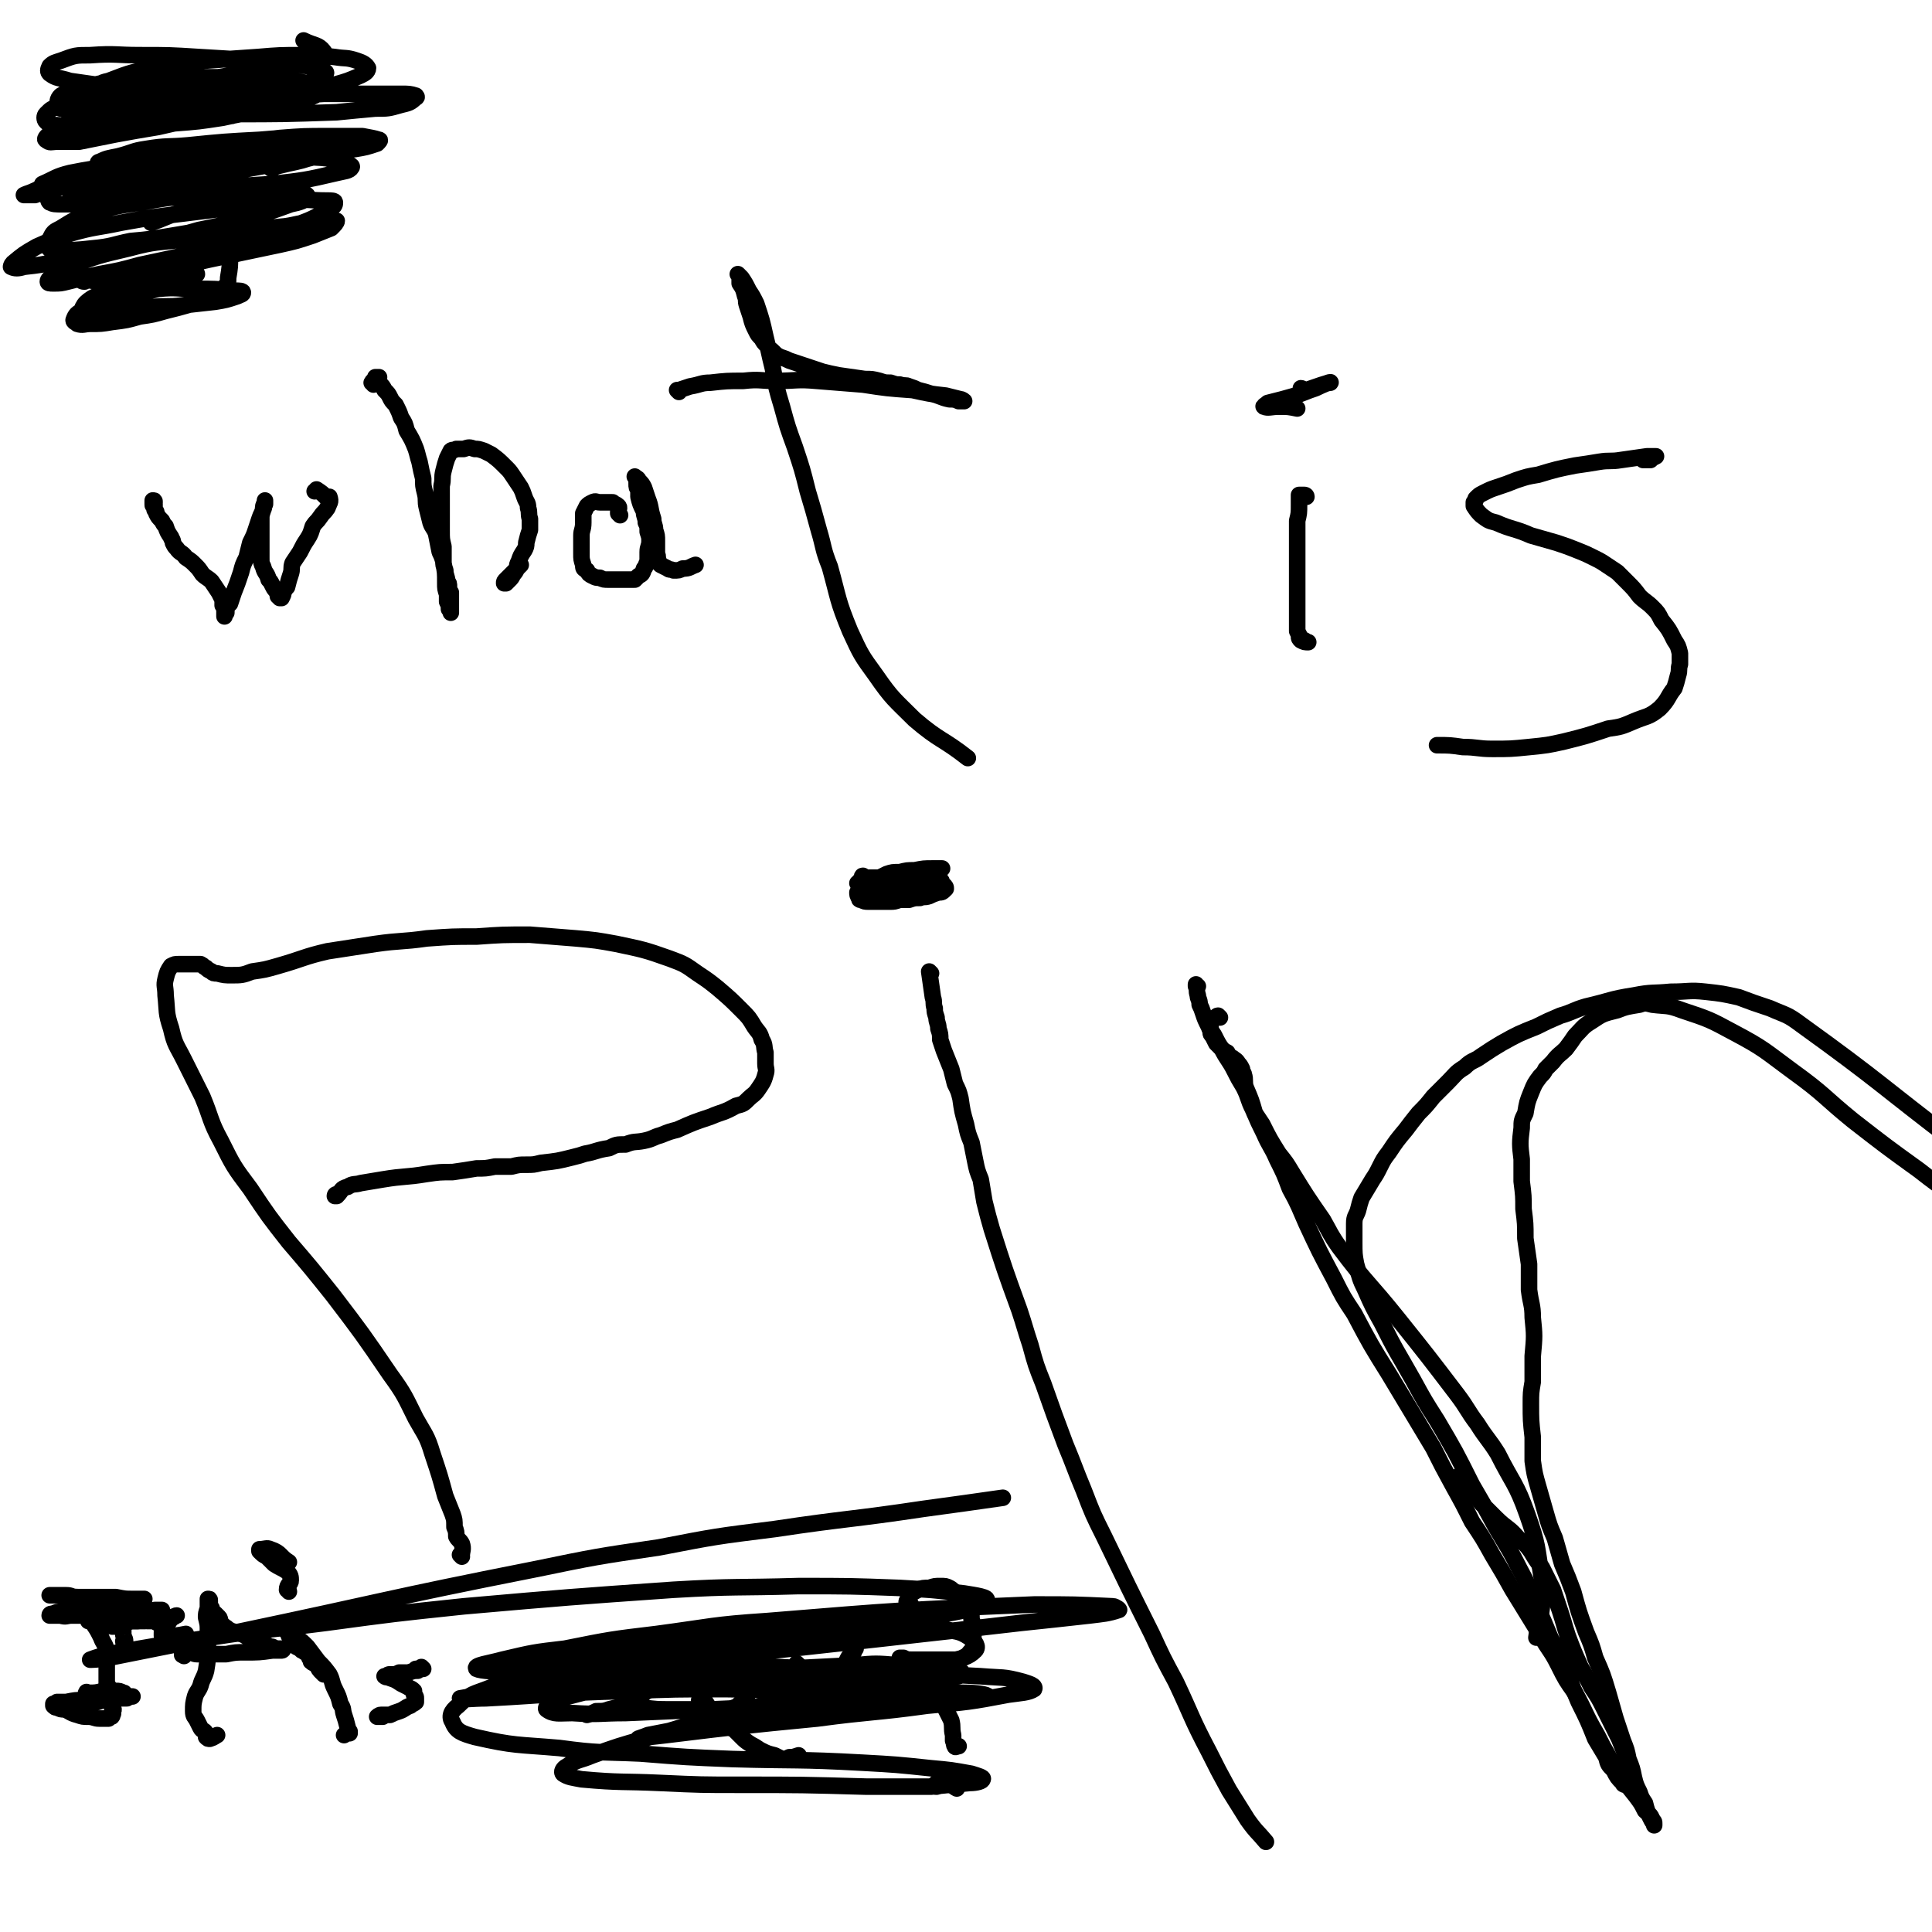<svg viewBox='0 0 1050 1050' version='1.1' xmlns='http://www.w3.org/2000/svg' xmlns:xlink='http://www.w3.org/1999/xlink'><g fill='none' stroke='#000000' stroke-width='9' stroke-linecap='round' stroke-linejoin='round'><path d='M84,274c0,0 0,-1 -1,-1 0,0 1,0 1,0 0,-1 0,-1 -1,-1 0,0 0,0 0,0 0,0 0,0 0,0 0,0 0,0 0,1 0,0 0,0 0,1 0,1 0,1 1,1 0,0 0,0 0,1 0,1 0,1 0,1 1,1 1,1 1,2 1,2 1,2 3,4 1,2 1,2 2,3 1,3 1,3 3,6 0,1 1,1 1,3 1,2 1,2 2,3 2,3 3,2 5,5 3,2 3,2 5,4 2,2 2,2 4,5 2,2 3,2 5,4 2,3 2,3 4,6 1,2 1,2 2,4 0,1 0,1 0,3 1,1 1,1 1,3 0,1 0,1 0,2 0,0 0,0 0,0 0,1 0,1 0,1 0,0 0,0 0,0 0,0 0,0 0,0 0,-1 0,-1 1,-2 0,-3 0,-3 2,-5 1,-3 1,-3 2,-6 2,-5 2,-5 4,-11 1,-4 1,-4 3,-8 1,-4 1,-4 2,-8 2,-4 2,-4 3,-7 1,-3 1,-3 2,-6 1,-3 1,-2 2,-5 1,-2 0,-2 1,-3 0,-1 0,-1 0,-2 0,0 0,0 0,0 0,0 0,0 0,1 -1,2 -1,2 -1,4 -1,3 -1,3 -1,5 0,2 0,2 0,4 0,3 0,3 0,6 0,3 0,3 0,5 0,3 0,3 0,6 0,3 0,3 1,5 1,4 2,3 3,7 1,1 1,1 2,3 1,2 1,2 2,3 1,2 1,2 1,3 1,0 1,0 1,1 0,0 0,0 0,0 0,0 0,0 0,0 0,0 0,0 1,0 0,0 0,0 0,0 0,0 0,0 0,0 1,-2 1,-2 1,-3 1,-2 1,-2 2,-3 1,-4 1,-4 2,-7 1,-3 0,-3 1,-6 2,-3 2,-3 4,-6 2,-4 2,-4 4,-7 2,-3 2,-4 3,-7 2,-3 2,-2 4,-5 2,-3 2,-2 4,-5 1,-3 2,-3 1,-6 0,0 -1,0 -2,0 -2,-2 -2,-2 -5,-4 0,0 0,1 -1,1 '/><path d='M203,209c0,-1 -1,-1 -1,-1 1,-2 3,-2 4,-3 0,0 0,0 -1,0 0,0 0,0 -1,0 0,0 0,0 0,0 0,1 0,0 0,0 0,0 0,0 1,1 0,1 0,1 1,2 2,2 2,2 3,4 2,2 2,2 3,4 1,2 1,2 3,4 2,4 2,4 3,7 2,3 2,3 3,7 3,5 3,5 5,10 1,3 1,4 2,7 1,5 1,5 2,9 0,4 0,4 1,8 1,4 0,4 1,8 1,4 1,4 2,8 1,3 2,3 3,6 1,5 1,5 2,10 1,2 1,2 2,5 0,2 0,2 1,5 0,3 1,3 1,6 1,1 1,1 1,3 0,2 0,2 1,3 0,2 0,2 0,3 0,1 0,1 0,2 0,1 0,1 0,2 0,1 0,1 0,2 0,1 0,1 0,2 0,0 0,0 0,0 0,0 0,0 0,0 0,0 0,0 0,0 0,-1 0,-1 -1,-2 0,-2 0,-2 -1,-4 0,-2 0,-2 0,-4 -1,-3 -1,-3 -1,-6 0,-6 0,-6 -1,-11 0,-4 0,-4 0,-9 -1,-4 -1,-4 -1,-9 0,-7 0,-7 0,-14 0,-5 0,-5 0,-10 1,-4 0,-4 1,-8 1,-4 1,-4 2,-7 1,-2 1,-2 2,-4 1,-1 2,0 3,-1 2,0 2,0 4,0 3,-1 3,-1 6,0 2,0 2,0 5,1 2,1 2,1 4,2 4,3 4,3 8,7 2,2 2,2 4,5 2,3 2,3 4,6 1,2 1,2 2,5 1,3 2,3 2,6 1,3 0,3 1,6 0,3 0,3 0,6 -1,3 -1,3 -2,7 0,2 0,2 -1,4 -2,3 -2,3 -3,6 -1,2 -1,2 -1,4 -1,2 -1,2 -2,3 -1,2 -1,2 -2,3 -1,1 -1,1 -2,2 0,0 0,0 -1,0 0,0 0,0 0,0 0,-1 0,-1 1,-2 2,-2 2,-2 4,-4 2,-2 2,-2 4,-4 '/><path d='M337,280c0,0 -1,-1 -1,-1 0,0 0,0 0,-1 0,-1 1,-2 0,-3 -1,-1 -2,-1 -3,-2 -2,0 -2,0 -3,0 -2,0 -2,0 -4,0 -2,0 -2,-1 -4,0 -2,1 -2,1 -3,2 -1,2 -1,2 -2,4 0,2 0,2 0,5 0,4 -1,4 -1,7 0,3 0,3 0,5 0,3 0,3 0,5 0,3 0,3 1,6 0,2 0,2 2,3 1,2 1,2 3,3 2,1 2,1 4,1 2,1 2,1 5,1 2,0 2,0 5,0 2,0 2,0 4,0 3,0 3,0 5,0 1,-1 1,-1 2,-2 2,-1 2,-1 3,-4 1,-1 1,-2 2,-4 0,-2 0,-2 0,-5 0,-3 1,-3 1,-6 0,-2 0,-2 -1,-5 0,-3 0,-3 -1,-5 0,-3 -1,-3 -1,-6 -2,-4 -2,-4 -3,-8 0,-2 0,-2 0,-4 -1,-1 -1,-1 -1,-3 0,-1 0,-1 0,-3 0,0 0,0 -1,-1 0,0 0,0 0,0 0,0 0,0 0,0 1,1 2,1 2,2 2,2 2,2 3,4 1,3 1,3 2,6 2,5 1,5 3,11 0,3 1,3 1,6 1,3 1,3 1,6 0,4 0,4 0,7 1,2 0,2 1,4 0,1 0,1 1,2 2,1 2,1 4,2 1,1 1,0 3,1 3,0 3,0 5,-1 4,0 4,-1 7,-2 '/><path d='M369,213c0,0 -1,-1 -1,-1 0,0 0,0 1,0 3,-1 3,-1 6,-2 6,-1 6,-2 11,-2 9,-1 9,-1 18,-1 9,-1 9,0 18,0 11,0 11,-1 22,0 12,1 12,1 25,2 13,2 13,2 27,3 9,2 9,2 18,3 4,1 4,1 8,2 1,0 2,1 2,1 -1,0 -2,0 -3,0 -2,-1 -3,-1 -5,-1 -5,-1 -5,-2 -10,-3 -3,-1 -3,-1 -7,-2 -2,-1 -2,-1 -5,-2 -2,-1 -2,0 -5,-1 -2,0 -2,0 -5,-1 -3,0 -3,0 -6,-1 -4,-1 -4,-1 -8,-1 -7,-1 -7,-1 -14,-2 -5,-1 -5,-1 -9,-2 -6,-2 -6,-2 -12,-4 -3,-1 -3,-1 -6,-2 -2,-1 -2,-1 -5,-2 -2,-1 -2,-1 -4,-3 -2,-2 -2,-1 -3,-3 -2,-2 -2,-2 -3,-4 -2,-2 -2,-2 -3,-4 -2,-4 -2,-4 -3,-8 -1,-3 -1,-3 -2,-6 -1,-3 0,-3 -1,-5 -1,-4 -1,-4 -3,-7 0,-2 0,-2 0,-3 0,-1 0,-1 -1,-2 0,0 0,0 0,0 0,0 0,0 0,0 0,0 0,0 0,0 1,1 1,1 2,2 2,3 2,3 4,7 2,3 2,3 4,7 3,9 3,9 5,18 2,8 2,9 4,17 2,11 2,11 5,21 3,11 3,11 7,22 4,12 4,12 7,24 3,10 3,10 6,21 3,10 2,10 6,20 5,18 4,18 11,35 6,13 6,13 14,24 9,13 10,13 21,24 14,12 15,10 29,21 '/><path d='M710,270c0,-1 -1,-1 -1,-1 0,0 0,0 0,0 -1,0 -2,0 -3,0 0,0 0,0 0,0 0,1 0,1 0,1 0,2 0,2 0,4 0,5 0,5 -1,9 0,4 0,4 0,8 0,8 0,8 0,15 0,6 0,6 0,11 0,5 0,5 0,10 0,5 0,5 0,9 0,4 0,4 0,7 1,2 1,2 2,4 1,1 1,1 2,1 1,1 1,1 2,1 0,0 0,0 0,0 -2,0 -2,0 -4,-1 -1,-1 -1,-1 -1,-2 '/><path d='M708,212c0,0 -1,-1 -1,-1 1,0 1,1 3,1 6,-2 11,-4 13,-4 1,-1 -4,1 -8,3 -6,2 -5,2 -11,4 -7,2 -7,2 -15,4 -1,1 -3,2 -2,2 2,1 4,0 8,0 5,0 5,0 10,1 '/><path d='M894,250c0,0 -1,0 -1,-1 0,0 0,1 0,1 2,0 2,0 4,0 1,-1 1,-1 3,-2 0,0 0,0 0,0 -3,0 -3,0 -5,0 -7,1 -7,1 -14,2 -6,1 -6,0 -12,1 -6,1 -6,1 -13,2 -10,2 -10,2 -20,5 -6,1 -6,1 -12,3 -5,2 -5,2 -11,4 -3,1 -3,1 -7,3 -2,1 -2,1 -4,3 0,1 0,1 -1,2 0,1 0,1 0,2 2,3 2,3 4,5 4,3 4,3 8,4 9,4 10,3 19,7 7,2 7,2 14,4 6,2 6,2 11,4 5,2 5,2 9,4 4,2 4,2 7,4 3,2 3,2 6,4 3,3 3,3 5,5 4,4 4,4 7,8 3,3 4,3 7,6 3,3 3,3 5,7 4,5 4,5 7,11 2,3 2,3 3,7 0,3 0,3 0,6 -1,3 0,3 -1,6 -1,4 -1,4 -2,7 -4,5 -3,6 -8,11 -6,5 -7,4 -14,7 -7,3 -7,3 -14,4 -12,4 -12,4 -24,7 -9,2 -9,2 -19,3 -10,1 -10,1 -20,1 -8,0 -8,-1 -16,-1 -7,-1 -7,-1 -14,-1 '/><path d='M251,846c0,0 -1,-1 -1,-1 0,0 1,1 1,0 0,-2 1,-3 0,-6 -1,-2 -2,-2 -3,-4 0,-2 0,-3 -1,-5 0,-4 0,-4 -1,-7 -2,-5 -2,-5 -4,-10 -3,-11 -3,-11 -7,-23 -3,-10 -4,-10 -9,-19 -6,-12 -6,-13 -14,-24 -15,-22 -15,-22 -31,-43 -12,-15 -12,-15 -24,-29 -11,-14 -11,-14 -21,-29 -9,-12 -9,-12 -16,-26 -6,-11 -5,-12 -10,-24 -5,-10 -5,-10 -10,-20 -4,-8 -5,-8 -7,-17 -3,-9 -2,-9 -3,-18 0,-5 -1,-5 0,-9 1,-4 1,-4 3,-7 2,-1 2,-1 4,-1 4,0 4,0 7,0 3,0 3,0 5,0 2,1 1,1 3,2 1,1 1,1 3,2 1,1 1,1 3,1 4,1 4,1 8,1 5,0 6,0 11,-2 7,-1 7,-1 14,-3 14,-4 14,-5 27,-8 13,-2 13,-2 26,-4 14,-2 14,-1 28,-3 14,-1 14,-1 27,-1 14,-1 14,-1 29,-1 12,1 12,1 25,2 11,1 11,1 22,3 14,3 15,3 29,8 8,3 8,3 15,8 6,4 6,4 11,8 7,6 7,6 13,12 4,4 4,4 7,9 2,3 3,3 4,7 2,3 1,4 2,7 0,3 0,3 0,6 0,3 1,3 0,6 -1,4 -2,5 -4,8 -2,3 -3,3 -5,5 -3,3 -3,3 -7,4 -7,4 -7,3 -14,6 -9,3 -9,3 -18,7 -4,1 -4,1 -9,3 -4,1 -4,2 -9,3 -5,1 -5,0 -10,2 -5,0 -5,0 -9,2 -7,1 -7,2 -13,3 -3,1 -3,1 -7,2 -8,2 -8,2 -17,3 -4,1 -4,1 -8,1 -4,0 -4,0 -8,1 -5,0 -5,0 -9,0 -5,1 -5,1 -10,1 -6,1 -6,1 -13,2 -7,0 -7,0 -14,1 -12,2 -12,1 -24,3 -6,1 -6,1 -12,2 -3,1 -4,0 -7,2 -4,1 -3,2 -6,5 -1,0 -1,0 -1,0 0,-1 1,-1 1,-1 '/><path d='M506,529c0,0 -1,-1 -1,-1 0,0 0,0 0,0 1,7 1,7 2,14 1,3 0,3 1,6 0,2 0,2 1,5 0,3 1,3 1,6 1,3 1,3 1,6 1,3 1,3 2,6 2,5 2,5 4,10 1,4 1,4 2,8 2,4 2,4 3,8 1,7 1,7 3,14 1,5 1,5 3,10 1,5 1,5 2,10 1,5 1,5 3,10 1,6 1,6 2,12 2,8 2,8 4,15 7,22 7,22 15,44 3,9 3,10 6,19 3,11 3,11 7,21 6,17 6,17 12,33 5,12 5,13 10,25 5,13 5,13 11,25 13,27 13,27 26,53 6,13 6,13 13,26 9,19 8,19 18,38 5,10 5,10 11,21 5,8 5,8 10,16 5,7 5,6 10,12 '/><path d='M470,477c-1,0 -1,-1 -1,-1 -1,0 0,1 0,1 4,0 4,0 8,0 5,0 5,0 11,0 3,0 3,0 6,0 3,0 3,0 6,1 3,0 3,1 6,2 2,0 2,-1 4,0 2,0 2,0 3,1 1,1 1,1 1,2 0,0 0,0 0,0 -2,2 -2,2 -4,2 -3,1 -3,1 -5,2 -3,1 -3,0 -5,1 -3,0 -3,0 -6,1 -3,0 -3,0 -5,0 -3,1 -3,1 -5,1 -3,0 -3,0 -5,0 -4,0 -4,0 -7,0 -2,0 -2,0 -4,-1 -1,0 -1,0 -1,-1 -1,-1 -1,-2 -1,-3 1,-2 2,-2 4,-3 2,-2 2,-2 5,-4 3,-1 3,-1 7,-3 3,-1 3,-1 7,-1 4,-1 4,-1 8,-1 5,-1 5,-1 10,-1 2,0 2,0 4,0 1,0 1,0 1,0 0,0 -1,1 -1,1 -2,1 -2,1 -5,1 -3,1 -3,1 -7,2 -4,0 -4,0 -9,0 -5,1 -5,1 -10,2 -4,1 -4,0 -9,1 -2,0 -2,0 -4,0 0,1 -1,1 -1,1 1,0 2,0 3,0 3,0 3,0 5,0 6,0 6,0 11,0 3,0 3,0 7,0 2,0 2,0 4,0 0,0 0,0 -1,0 -2,1 -2,1 -5,2 -4,1 -4,0 -8,1 -3,1 -3,1 -7,2 -1,1 -1,1 -2,2 -1,0 0,0 0,0 4,0 5,0 9,0 5,0 5,-1 9,-2 5,0 5,0 9,-1 6,-2 6,-2 11,-4 1,-1 1,-1 0,-2 -5,-1 -6,-1 -11,-1 -3,0 -3,1 -6,2 -5,1 -5,1 -9,3 0,0 0,-1 0,-1 '/><path d='M651,536c0,0 -1,0 -1,-1 0,0 0,1 0,1 1,2 0,2 1,5 0,2 1,2 1,5 1,2 1,2 2,5 1,3 1,3 3,7 1,3 2,3 3,5 2,4 2,4 4,7 3,6 4,6 7,12 2,4 2,4 5,9 3,6 2,6 5,12 3,7 3,7 6,13 3,7 4,7 7,14 4,8 4,8 7,16 5,9 5,10 9,19 7,15 7,15 15,30 5,10 5,10 11,19 9,17 9,17 19,33 6,10 6,10 12,20 6,10 6,10 12,20 5,10 5,10 11,21 5,9 5,9 10,19 6,9 6,9 11,18 6,10 6,10 11,19 8,13 8,13 16,26 4,7 5,7 9,15 4,8 4,8 9,15 6,11 5,11 12,23 3,6 3,6 7,13 4,5 4,5 7,11 3,4 3,4 7,9 3,4 3,4 5,8 2,2 3,2 4,5 1,1 1,1 1,2 0,1 0,1 0,1 0,0 0,0 0,-1 -1,-1 -1,-1 -2,-3 -2,-4 -2,-4 -3,-8 -2,-3 -2,-3 -3,-6 -2,-4 -2,-4 -3,-8 -1,-5 -1,-5 -3,-10 -1,-5 -1,-5 -3,-10 -2,-6 -2,-6 -4,-12 -2,-7 -2,-7 -4,-14 -3,-10 -3,-10 -7,-19 -2,-7 -2,-7 -5,-14 -4,-11 -4,-11 -7,-22 -3,-8 -3,-8 -6,-15 -2,-7 -2,-7 -4,-14 -3,-7 -3,-7 -5,-14 -2,-7 -2,-7 -4,-14 -2,-7 -2,-7 -3,-14 0,-7 0,-7 0,-13 -1,-9 -1,-9 -1,-18 0,-6 0,-6 1,-12 0,-7 0,-7 0,-14 1,-11 1,-11 0,-21 0,-7 -1,-7 -2,-15 0,-7 0,-7 0,-14 -1,-7 -1,-7 -2,-14 0,-8 0,-8 -1,-16 0,-7 0,-7 -1,-15 0,-6 0,-6 0,-12 -1,-8 -1,-9 0,-17 0,-4 0,-4 2,-8 1,-6 1,-6 3,-11 2,-5 2,-5 5,-9 2,-2 2,-2 3,-4 2,-2 2,-2 4,-4 3,-4 4,-4 7,-7 3,-4 3,-4 5,-7 4,-4 4,-5 9,-8 6,-4 6,-4 14,-6 5,-2 6,-2 12,-3 3,-1 3,-1 7,0 8,1 8,0 16,3 15,5 15,5 28,12 17,9 17,10 32,21 18,13 17,14 33,27 18,14 18,14 36,27 9,7 9,7 18,13 '/><path d='M663,553c0,0 -1,-1 -1,-1 0,0 0,1 0,1 1,0 0,-1 0,-1 -1,0 -1,1 -3,2 0,0 0,0 -1,0 0,0 0,0 0,0 0,0 0,0 0,0 0,0 0,0 0,0 0,1 -1,0 -1,0 0,0 0,0 1,1 0,0 0,0 0,1 0,0 0,0 0,0 0,1 0,1 0,1 0,1 -1,1 0,2 0,1 0,1 0,2 0,1 0,1 1,2 1,2 1,2 2,4 1,1 1,1 2,2 2,2 2,2 4,3 1,2 1,2 3,3 1,1 2,1 3,3 1,1 1,1 2,3 0,2 1,2 1,3 1,3 0,4 1,7 3,7 3,7 5,14 2,3 2,3 4,6 4,8 4,8 9,16 4,5 4,5 7,10 8,13 8,13 17,26 4,7 4,8 9,15 15,20 16,19 32,39 16,20 16,20 32,41 6,8 5,8 11,16 5,8 6,8 11,16 8,16 10,16 16,33 6,17 5,17 8,35 1,7 0,8 0,15 -1,9 -2,9 -3,17 '/><path d='M794,803c0,0 -1,-1 -1,-1 2,2 3,3 6,6 4,5 3,6 8,11 3,3 3,3 6,6 6,6 7,5 12,11 4,3 4,3 7,7 3,5 3,5 6,9 3,6 3,6 6,12 2,6 2,6 4,12 2,6 2,7 4,13 3,8 3,8 7,17 3,5 3,5 6,11 4,6 4,6 7,12 4,8 4,8 8,16 2,5 2,5 4,10 1,3 1,3 2,7 0,2 0,2 0,4 0,1 0,2 0,2 -1,1 -1,2 -2,2 -1,0 -2,0 -2,-1 -3,-3 -3,-3 -5,-7 -3,-3 -3,-3 -4,-7 -3,-5 -3,-5 -6,-10 -4,-10 -4,-10 -9,-20 -3,-7 -3,-7 -6,-15 -4,-7 -4,-7 -7,-15 -5,-10 -4,-10 -9,-20 -5,-11 -4,-11 -10,-22 -6,-12 -6,-11 -13,-23 -6,-11 -6,-11 -13,-23 -9,-18 -9,-18 -19,-35 -7,-11 -7,-11 -13,-22 -9,-16 -9,-15 -17,-31 -5,-9 -5,-9 -9,-18 -3,-6 -3,-7 -5,-14 -1,-5 -1,-6 -1,-12 0,-5 0,-5 0,-10 0,-4 1,-4 2,-7 1,-4 1,-4 2,-7 3,-5 3,-5 6,-10 2,-3 2,-3 4,-7 2,-4 2,-4 5,-8 4,-6 4,-6 9,-12 3,-4 3,-4 7,-9 4,-4 4,-4 8,-9 4,-4 4,-4 8,-8 4,-4 4,-5 9,-8 4,-4 5,-3 9,-6 6,-4 6,-4 11,-7 9,-5 9,-5 19,-9 6,-3 6,-3 13,-6 7,-2 7,-3 14,-5 13,-3 13,-4 26,-6 10,-2 10,-1 20,-2 10,0 10,-1 19,0 9,1 9,1 18,3 8,3 8,3 17,6 9,4 9,3 17,9 43,31 42,32 84,64 '/><path d='M68,893c0,0 -1,0 -1,-1 0,0 1,1 1,0 0,-2 -1,-2 -1,-4 0,-2 0,-2 0,-3 0,-1 0,-1 0,-1 0,0 0,0 0,-1 -1,0 -1,1 -1,0 0,0 0,0 0,0 0,0 0,0 0,0 0,0 0,0 0,0 0,0 0,0 0,0 0,-1 0,-1 0,-1 0,0 0,0 0,0 0,0 0,0 0,0 0,0 0,0 0,0 0,0 0,0 0,0 0,0 -1,0 -1,-1 0,0 1,1 1,1 0,0 0,0 0,0 0,0 0,0 0,0 1,0 0,0 0,-1 0,0 0,0 0,1 0,0 0,0 0,0 1,0 0,-1 0,-1 0,0 0,0 0,0 0,1 0,1 1,0 0,0 0,0 0,0 0,0 0,0 0,0 0,0 -1,0 0,0 0,0 0,0 0,0 1,0 1,0 2,0 1,0 1,0 1,0 1,0 1,0 2,0 1,0 1,0 2,0 1,0 1,0 2,0 0,0 0,0 0,0 2,0 2,0 3,0 1,0 1,-1 1,0 1,0 1,0 1,0 0,0 0,0 1,0 0,0 0,0 1,0 0,0 0,0 0,0 1,0 1,0 1,0 1,1 1,0 1,0 0,1 0,1 1,1 0,0 0,0 0,0 1,0 1,0 1,0 0,0 0,0 1,0 0,0 0,0 0,0 1,0 1,0 1,0 0,0 0,0 1,0 0,0 0,0 0,0 0,0 0,0 0,0 0,0 0,0 1,0 0,0 0,0 0,-1 0,0 0,0 0,0 0,0 0,0 1,0 0,0 0,0 0,0 0,1 -1,0 -1,0 0,0 0,0 1,0 0,0 -1,0 -1,0 0,0 0,0 0,0 0,1 0,1 0,1 -1,1 -1,1 -2,2 -1,2 -1,2 -1,4 0,0 0,1 0,1 2,0 2,0 3,0 5,0 5,0 10,-1 '/><path d='M62,884c0,0 -1,-1 -1,-1 0,0 0,1 0,1 3,-1 3,-1 5,-1 5,-2 5,-2 10,-3 4,-1 4,0 8,-1 3,0 3,0 7,0 2,0 2,0 3,0 1,0 1,-1 2,-1 0,0 0,0 0,0 0,0 0,0 0,0 -3,1 -3,1 -5,2 -3,0 -3,0 -7,0 -5,0 -5,0 -10,0 -9,0 -9,0 -18,0 -3,1 -3,1 -6,1 -1,0 -1,0 -1,0 0,0 -1,0 -1,0 1,0 1,0 2,0 2,0 2,0 5,-1 3,0 3,0 6,-1 7,0 7,0 13,0 4,0 4,0 8,0 3,0 3,0 6,0 0,0 0,0 0,0 0,0 0,0 -1,0 -2,0 -2,1 -4,1 -4,0 -4,0 -8,1 -4,0 -4,0 -9,0 -4,0 -4,0 -8,0 -3,0 -3,0 -7,0 -1,0 -1,0 -2,0 -1,0 -1,0 -1,0 0,0 0,0 0,0 4,0 4,0 7,-1 5,-1 5,-1 9,-1 5,-1 5,-1 10,-1 5,-1 5,-1 9,-2 2,0 2,0 5,-1 0,0 0,0 0,0 -2,0 -2,0 -4,0 -4,1 -4,1 -8,1 -6,1 -6,1 -12,1 -8,0 -8,1 -16,1 -4,0 -4,0 -9,0 -3,0 -3,1 -6,0 -2,0 -2,0 -5,0 0,0 -1,0 -1,0 0,-1 1,-1 2,-1 2,-1 2,-1 4,-1 5,-1 5,-1 11,-2 6,-1 6,-1 12,-2 8,-1 8,0 16,-1 2,0 2,-1 4,-1 1,0 1,0 2,-1 0,0 1,0 0,0 0,0 0,0 -1,0 -3,0 -3,0 -5,0 -4,0 -4,0 -9,-1 -9,0 -9,0 -18,0 -5,0 -5,0 -9,-1 -3,0 -3,0 -7,0 -1,0 -1,0 -2,0 0,0 0,0 0,0 2,0 2,0 4,0 3,0 3,0 5,0 3,0 3,1 5,1 3,0 3,0 5,0 1,0 1,0 3,0 0,0 0,0 1,0 0,0 0,0 0,0 -1,0 -1,0 -1,0 -2,0 -2,0 -4,1 -1,0 -1,0 -2,0 -1,0 -1,0 -1,0 -1,0 -1,0 -1,0 0,0 0,0 0,0 1,0 0,-1 0,-1 0,0 0,0 1,1 1,0 1,0 2,1 2,2 1,2 3,4 2,5 2,5 4,9 2,3 2,3 4,7 1,3 2,3 3,7 1,3 0,3 0,6 0,3 0,3 0,6 0,3 0,3 0,6 1,2 2,2 2,5 1,3 0,3 1,6 0,1 0,1 0,3 1,0 1,0 0,1 0,1 1,1 0,2 0,1 0,1 -1,1 0,0 0,0 -1,1 -1,0 -1,0 -2,0 -2,0 -2,0 -3,0 -3,0 -3,-1 -6,-1 -3,0 -3,0 -6,-1 -4,-1 -4,-2 -7,-3 -2,0 -2,0 -4,-1 -1,0 -1,0 -2,-1 0,0 0,0 0,0 0,-1 0,-1 0,-1 1,0 1,0 2,-1 3,0 3,0 5,0 5,-1 5,-1 9,-1 6,0 6,0 12,-1 6,0 6,0 12,0 0,0 0,-1 1,-1 1,0 2,0 2,0 -1,0 -1,0 -2,0 -6,1 -6,1 -12,2 -2,0 -2,0 -5,1 -1,0 -1,0 -3,0 0,0 -1,0 -1,0 0,0 0,0 0,0 1,-1 1,-1 3,-2 '/><path d='M100,900c0,0 -1,-1 -1,-1 0,0 0,1 0,0 2,0 2,-1 3,-1 3,0 3,1 5,1 4,0 4,0 7,0 5,0 5,0 9,0 5,-1 5,-1 10,-1 8,0 8,0 15,-1 3,0 3,0 5,0 1,0 1,-1 1,-1 0,0 0,0 0,0 -1,0 -1,0 -2,0 -2,0 -2,0 -4,-1 -1,0 -1,0 -3,-1 -2,0 -2,0 -4,-1 -2,-1 -2,-1 -4,-2 -3,-1 -3,-2 -6,-3 -2,-1 -2,0 -4,-1 -1,-1 -1,0 -2,-1 -2,-1 -1,-1 -3,-2 -1,-1 -1,-1 -2,-2 -1,-1 0,-2 -1,-3 -1,-1 -1,-1 -2,-2 -1,-1 -2,-1 -2,-3 -1,-1 -1,-1 -1,-2 0,-1 0,-1 0,-2 0,-1 0,-1 -1,-1 0,0 0,0 0,0 0,0 0,0 0,0 0,0 0,0 0,0 0,1 0,1 0,2 0,2 0,2 0,3 -1,3 -1,3 -1,5 1,4 1,4 1,7 0,5 0,5 0,9 0,6 0,7 -1,13 -1,4 -2,4 -3,8 -1,3 -2,3 -3,6 -1,4 -1,4 -1,8 0,3 1,3 2,5 1,2 1,2 2,4 1,2 2,1 3,3 0,1 0,1 0,1 0,1 0,1 0,1 1,1 1,1 2,1 3,-1 2,-1 4,-2 '/><path d='M48,921c-1,-1 -2,-1 -1,-1 0,-1 0,0 1,0 4,0 4,0 8,-1 4,0 4,0 7,0 2,0 2,0 4,1 0,0 0,0 0,0 1,0 0,0 0,1 0,0 0,0 0,0 0,0 0,0 0,0 0,1 0,1 0,1 -1,0 -1,0 -2,0 -1,0 -1,0 -1,0 -1,0 -1,0 -2,0 -2,0 -2,0 -3,0 0,0 0,0 0,0 -1,0 0,0 -1,0 '/><path d='M227,908c0,0 -1,-1 -1,-1 0,0 1,0 1,0 1,0 1,0 2,0 0,0 0,0 0,0 0,0 0,0 0,0 1,0 1,0 1,0 0,0 0,0 0,0 0,0 -1,0 -1,-1 0,0 0,1 1,1 0,0 0,0 0,0 0,0 -1,0 -1,-1 0,0 1,1 1,1 -1,0 -2,0 -3,1 -2,0 -2,0 -5,1 -2,0 -2,0 -5,0 -2,1 -2,1 -5,1 -1,0 -1,0 -2,1 -1,0 -1,0 -1,0 0,0 0,0 0,0 1,1 2,0 3,1 3,1 3,1 6,3 2,1 2,1 4,2 1,1 1,0 3,2 0,1 0,1 0,2 1,1 1,1 1,2 0,1 0,1 0,2 -1,1 -2,1 -3,2 -3,1 -3,2 -6,3 -3,1 -3,1 -5,2 -3,0 -3,0 -5,0 -1,0 -2,1 -2,1 1,0 2,0 3,0 '/><path d='M176,910c0,0 0,0 -1,-1 0,0 0,0 -1,-1 -1,-1 -1,-2 -2,-3 -1,-1 -2,-1 -3,-2 0,0 0,0 0,-1 -1,-1 -1,-1 -1,-2 -1,-1 -1,-1 -2,-2 -1,0 -1,-1 -2,-1 -1,-1 -1,-1 -3,-2 -1,-1 -1,-1 -2,-2 0,-1 0,-1 0,-2 -1,-1 -1,-1 -2,-2 0,-1 0,-1 -1,-2 0,0 0,0 0,-1 0,0 0,0 0,-1 0,0 0,0 0,0 0,0 0,0 -1,0 0,-1 0,0 0,0 0,-1 0,-1 0,-1 0,0 0,1 1,1 3,2 3,2 5,5 3,2 3,2 6,5 3,4 3,4 6,8 3,3 3,3 6,7 2,4 1,4 3,8 2,4 2,4 3,8 2,3 1,3 2,6 1,3 1,3 2,7 0,1 0,1 1,2 0,0 0,1 0,1 0,0 0,0 0,0 -1,0 -2,0 -3,1 '/><path d='M157,865c0,-1 -1,-1 -1,-1 0,-3 2,-3 2,-5 0,-2 0,-3 -2,-5 -3,-2 -4,-2 -7,-4 -2,-2 -2,-2 -4,-4 -2,-1 -2,-1 -4,-3 0,0 0,0 0,-1 -1,0 -1,0 0,0 3,0 4,-1 6,0 6,2 5,4 10,7 '/><path d='M362,903c0,0 -1,-1 -1,-1 0,0 0,0 0,0 -2,-1 -2,-1 -4,-2 -3,-1 -3,-1 -6,-2 -4,-1 -4,-1 -8,-2 -5,-1 -5,0 -10,-1 -1,0 -1,0 -3,0 0,0 -1,0 -1,0 0,0 1,1 2,1 2,2 2,1 4,3 4,2 4,2 7,4 3,2 3,2 5,5 2,2 2,3 3,5 0,3 1,3 0,5 0,2 0,3 -2,4 -4,3 -4,3 -9,5 -4,1 -4,1 -8,2 -3,1 -3,1 -7,1 -2,1 -2,1 -5,2 0,0 0,0 0,0 '/><path d='M381,925c0,0 -1,-1 -1,-1 1,2 1,3 2,4 2,1 3,1 5,1 3,0 3,0 5,0 2,0 2,0 4,0 1,0 1,0 3,-1 1,0 1,0 2,-1 1,-1 1,-1 2,-2 1,-1 1,0 2,-1 0,-1 0,-1 1,-2 0,-3 0,-4 0,-6 0,-2 -1,-2 -2,-3 -4,-3 -4,-3 -8,-5 -1,0 -1,0 -3,-1 -1,0 -1,0 -3,0 -1,0 -1,0 -3,0 -1,0 -1,0 -3,0 -1,0 -1,0 -2,1 -1,1 -1,1 -2,2 0,1 0,1 -1,2 0,1 0,1 0,3 0,1 0,1 1,3 0,1 1,1 1,3 1,1 1,1 1,2 1,2 1,1 2,3 1,1 0,1 1,2 1,1 1,1 2,2 3,2 3,2 5,4 2,1 3,0 5,0 2,1 2,2 4,2 4,0 4,-1 7,-2 '/><path d='M465,896c0,0 -1,-1 -1,-1 0,0 0,1 0,1 0,0 0,0 0,1 0,0 0,0 0,1 -1,2 -2,1 -3,3 -1,2 -1,2 -2,4 -2,4 -2,4 -5,8 -2,3 -2,3 -3,6 -2,2 -2,2 -4,5 -1,1 -1,1 -2,3 -1,2 -2,2 -3,3 0,2 1,2 2,3 '/><path d='M434,905c0,0 -1,0 -1,-1 0,0 1,1 1,1 1,1 1,1 2,2 2,1 2,0 4,1 3,1 3,1 5,3 3,1 3,1 6,3 4,3 4,3 9,7 2,2 1,2 4,4 2,2 2,1 4,3 0,1 0,1 0,2 '/><path d='M379,933c0,-1 -1,-1 -1,-1 -1,0 -1,0 -2,0 0,1 0,1 0,0 0,0 0,0 0,0 0,0 0,0 0,0 1,-1 0,-1 1,-1 0,0 0,0 0,-1 1,0 1,0 1,-1 1,0 1,0 1,0 0,-1 0,-1 1,-1 0,0 0,0 0,0 0,0 0,0 1,0 0,0 0,0 0,0 1,0 1,0 2,0 1,0 1,0 1,0 1,0 1,0 2,1 0,0 0,0 1,1 1,1 1,1 3,2 1,1 1,1 2,2 2,2 2,2 4,3 1,2 1,2 3,3 2,2 2,2 4,4 2,2 2,2 5,4 2,1 2,1 5,3 4,2 4,2 8,3 2,1 2,1 4,2 2,0 2,0 4,-1 2,0 2,0 5,-1 '/><path d='M495,873c0,0 0,-1 -1,-1 0,0 1,1 1,0 -1,-1 -3,-1 -2,-2 1,-3 2,-4 6,-6 2,-1 3,-1 6,-1 3,-1 3,-1 6,-1 3,0 3,0 5,1 2,1 2,2 4,3 3,2 3,2 4,4 2,1 2,2 2,4 2,3 2,3 2,6 1,3 1,3 1,5 0,3 0,3 0,6 0,2 0,2 0,4 -1,2 -1,2 -2,3 -1,1 -1,2 -2,2 -2,1 -2,2 -4,2 -2,0 -2,0 -5,0 -3,0 -3,0 -6,0 -5,0 -5,0 -10,0 -2,0 -2,0 -5,0 -2,0 -2,0 -4,-1 -1,0 -1,0 -1,0 -1,0 -1,0 -1,0 2,2 2,2 3,3 3,3 4,3 7,6 4,4 4,3 8,8 3,4 3,4 6,9 2,4 2,4 4,8 1,4 0,4 1,8 0,2 0,2 0,3 1,2 0,2 1,3 0,1 1,0 2,0 '/><path d='M509,971c0,0 -1,0 -1,-1 1,-1 1,-1 2,-2 1,0 1,0 2,0 0,0 0,0 0,0 0,0 0,0 0,0 1,1 0,2 1,2 1,0 2,-1 3,0 2,0 2,1 4,2 '/><path d='M368,913c0,0 -1,-1 -1,-1 1,0 2,0 4,0 12,-1 12,-1 24,-2 15,-1 15,-2 30,-3 20,-1 20,-1 40,-2 11,-1 11,-1 23,0 10,0 10,0 21,1 2,0 2,0 4,0 1,0 1,1 1,1 -2,0 -2,0 -4,0 -6,1 -6,1 -12,1 -11,0 -11,0 -22,0 -15,0 -15,0 -29,1 -25,1 -25,0 -49,2 -14,2 -14,2 -28,4 -9,1 -10,1 -18,4 -5,2 -7,3 -8,6 -1,2 2,2 5,3 8,1 8,1 16,1 12,0 12,0 25,0 15,-1 15,-1 31,-1 14,-1 14,-1 28,-2 10,-1 11,0 21,-3 5,-1 9,-1 10,-4 1,-1 -2,-2 -6,-3 -16,-3 -16,-3 -33,-5 -17,-3 -17,-2 -35,-3 -20,-2 -20,-1 -41,-2 -18,-1 -18,-1 -35,-1 -11,-1 -11,0 -21,-1 -3,0 -5,0 -5,0 1,0 4,1 8,1 18,0 18,0 36,0 18,0 18,0 36,0 20,0 20,1 39,1 23,1 23,2 47,3 8,0 8,0 16,0 1,1 3,1 2,1 -3,0 -5,0 -10,0 -12,0 -12,0 -23,0 -18,0 -18,0 -35,0 -21,0 -21,0 -42,1 -32,1 -32,1 -64,2 -14,1 -14,1 -28,2 -6,1 -11,2 -12,2 0,0 5,-1 9,-2 13,-2 13,-2 25,-4 19,-3 19,-3 38,-6 22,-3 22,-3 44,-6 21,-3 21,-3 41,-5 16,-3 16,-2 31,-5 10,-1 11,-1 19,-3 1,0 0,-2 0,-2 -11,0 -12,0 -23,0 -32,3 -32,3 -64,6 -25,3 -25,3 -51,8 -22,3 -22,3 -43,8 -17,4 -17,4 -33,11 -10,4 -11,3 -18,10 -4,3 -5,6 -3,9 2,5 5,6 12,8 22,5 23,4 46,6 22,3 22,2 44,3 25,2 25,2 50,3 35,1 35,0 71,2 18,1 18,1 37,3 11,1 11,1 22,3 3,1 7,2 6,3 0,1 -3,2 -7,2 -11,1 -11,1 -21,2 -18,0 -18,0 -35,0 -35,-1 -35,-1 -69,-1 -21,0 -21,0 -43,-1 -21,-1 -21,0 -43,-2 -5,-1 -7,-1 -10,-3 -1,-1 0,-3 2,-4 6,-4 7,-3 14,-6 14,-5 14,-5 28,-9 19,-6 19,-6 38,-11 21,-6 21,-6 42,-11 30,-7 30,-6 59,-13 13,-4 13,-3 27,-7 7,-2 10,-2 14,-6 2,-2 0,-5 -3,-7 -6,-4 -7,-3 -16,-5 -13,-2 -13,-2 -27,-3 -18,-1 -18,-1 -35,0 -20,0 -20,0 -39,1 -20,2 -20,2 -40,4 -18,2 -18,2 -35,5 -17,3 -17,2 -33,7 -4,1 -6,1 -7,3 0,2 2,3 4,3 33,3 33,2 66,3 23,1 23,0 45,0 23,0 23,0 47,0 38,1 38,1 76,3 12,1 12,0 23,3 3,1 7,2 6,4 -3,2 -7,2 -14,3 -21,4 -22,4 -44,6 -29,4 -30,3 -60,7 -41,4 -41,4 -82,9 -8,1 -11,1 -15,2 -1,0 3,-1 5,-2 36,-7 36,-7 72,-14 27,-5 28,-5 55,-10 13,-2 13,-2 26,-4 8,-2 8,-2 15,-4 2,0 4,-1 3,-2 -2,-1 -4,-1 -9,-2 -11,-1 -11,0 -23,-1 -17,0 -17,0 -35,0 -31,1 -31,1 -63,3 -20,2 -20,1 -40,5 -26,4 -27,3 -51,10 -3,1 -6,4 -5,5 4,3 7,2 14,2 15,1 15,0 29,0 46,-2 46,-2 93,-4 32,-2 32,-2 65,-4 14,0 14,0 28,-1 6,0 12,0 11,0 0,-1 -6,-2 -13,-2 -65,-1 -65,-1 -130,-2 -27,0 -27,0 -53,1 -39,1 -39,2 -77,4 -7,0 -14,1 -14,0 0,0 7,-1 13,-3 16,-3 16,-3 32,-5 25,-5 25,-5 50,-8 78,-11 78,-10 157,-19 27,-3 27,-3 53,-6 19,-2 19,-2 37,-4 8,-1 10,-1 16,-3 1,0 -2,-2 -3,-2 -21,-1 -21,-1 -43,-1 -72,3 -72,3 -145,9 -30,2 -30,3 -60,7 -25,3 -25,3 -50,8 -17,2 -17,2 -34,6 -7,2 -16,3 -14,5 2,1 11,2 23,1 17,-1 17,-3 34,-5 63,-9 63,-8 126,-17 33,-4 33,-2 66,-8 14,-2 23,-4 28,-8 2,-2 -6,-3 -12,-4 -17,-2 -18,-2 -35,-3 -27,-1 -27,-1 -55,-1 -34,1 -34,0 -68,2 -57,4 -57,4 -114,9 -38,4 -38,4 -75,9 -31,4 -31,3 -63,8 -27,4 -27,4 -55,9 -5,1 -10,3 -10,3 0,0 5,0 10,-1 35,-7 35,-7 70,-14 81,-17 80,-18 161,-34 34,-7 34,-7 68,-12 31,-6 31,-6 63,-10 40,-6 41,-5 81,-11 22,-3 22,-3 43,-6 '/><path d='M126,63c-1,0 -1,-1 -1,-1 0,0 0,0 0,0 29,0 29,0 58,-1 10,-1 10,-1 21,-2 7,0 7,0 14,-2 4,-1 5,-1 8,-4 1,0 0,-1 0,-1 -3,-1 -4,-1 -8,-1 -8,0 -8,0 -17,0 -12,0 -12,0 -25,0 -16,1 -16,1 -33,2 -19,2 -19,1 -38,3 -25,3 -25,2 -50,6 -11,2 -11,2 -20,6 -5,2 -5,2 -8,5 -2,1 -3,3 -2,3 2,2 3,1 6,1 6,0 6,0 12,0 10,-2 10,-2 20,-4 11,-2 11,-2 23,-4 13,-3 13,-3 27,-6 23,-5 24,-5 47,-10 11,-3 11,-3 22,-7 7,-2 7,-2 14,-5 2,-1 4,-2 4,-4 -1,-2 -3,-3 -6,-4 -6,-2 -6,-1 -12,-2 -9,-1 -9,-1 -18,-1 -12,0 -12,0 -24,1 -15,1 -15,1 -29,2 -13,2 -13,1 -25,4 -14,2 -14,2 -27,7 -5,1 -5,2 -8,5 -1,1 -2,3 -1,4 4,2 6,1 11,2 7,0 7,0 14,0 8,0 8,0 17,0 11,0 11,0 23,-1 13,0 13,0 26,-1 9,-1 9,-2 19,-3 4,-1 8,0 9,-1 0,-1 -3,-2 -6,-2 -8,-1 -8,-1 -16,-1 -13,0 -13,0 -26,0 -22,1 -22,1 -45,3 -14,1 -14,1 -27,4 -9,2 -9,1 -17,5 -4,1 -4,1 -7,4 -1,1 -1,3 0,4 2,2 3,2 6,2 6,2 6,1 12,1 14,1 14,1 29,0 11,0 11,0 23,-2 13,-1 13,-1 26,-3 18,-4 18,-3 36,-7 7,-2 7,-2 14,-5 2,-1 3,-3 2,-4 -1,-2 -3,-2 -7,-3 -10,-2 -10,-1 -21,-2 -16,-1 -16,-1 -32,-1 -23,1 -23,0 -47,2 -11,1 -11,1 -21,4 -6,1 -7,1 -12,4 -2,2 -2,4 -1,6 1,2 3,1 7,2 6,1 6,1 13,1 10,0 10,0 19,0 10,0 10,0 20,-1 12,-1 12,-2 24,-4 14,-3 14,-2 28,-5 14,-3 14,-3 28,-7 4,-1 6,-2 6,-4 1,-1 -2,-2 -4,-3 -16,-3 -16,-2 -32,-4 -16,-1 -16,-1 -33,-2 -16,-1 -16,-1 -32,-1 -13,0 -13,-1 -27,0 -8,0 -8,0 -16,3 -3,1 -4,1 -6,3 -1,2 -1,3 0,4 4,3 5,2 11,4 7,1 7,1 14,2 10,0 10,0 20,0 18,-1 18,-1 36,-3 15,-1 14,-2 29,-4 12,-1 12,-1 24,-4 7,-1 7,0 13,-3 2,-1 3,-3 2,-4 -3,-4 -5,-3 -11,-6 '/><path d='M148,92c0,0 -2,-1 -1,-1 1,-1 2,0 5,-1 8,-2 10,-2 16,-4 1,0 -1,0 -2,0 -3,-1 -3,-1 -7,0 -12,0 -12,0 -24,0 -13,1 -13,0 -26,1 -15,1 -15,0 -30,2 -20,2 -21,1 -41,5 -8,2 -8,3 -15,6 '/><path d='M47,100c0,0 -2,-1 -1,-1 10,-1 12,0 23,-1 16,-2 16,-2 31,-5 9,-1 9,-1 18,-2 8,-2 8,-2 16,-4 5,-1 6,0 11,-2 2,-1 3,-1 5,-2 0,0 1,-1 0,-1 -3,-1 -4,-1 -8,0 -7,0 -7,1 -14,1 -11,1 -11,1 -22,2 -19,2 -19,2 -38,5 -12,1 -12,1 -25,4 -8,2 -8,2 -16,6 -5,1 -4,2 -9,4 -2,1 -3,1 -5,2 0,0 0,0 1,0 2,0 2,0 5,0 9,-3 8,-4 17,-6 11,-2 11,-2 22,-4 19,-3 19,-3 40,-6 15,-2 15,-2 30,-4 15,-2 15,-2 31,-4 10,-2 10,-2 21,-4 7,0 7,0 13,-1 3,0 4,0 5,0 1,-1 -1,-1 -1,-1 -8,0 -8,0 -15,0 -9,-1 -9,-1 -18,-1 -11,0 -11,0 -23,1 -19,1 -19,1 -39,3 -11,1 -11,0 -23,2 -7,1 -7,2 -15,4 -5,1 -6,1 -10,3 -1,0 -1,1 0,1 1,1 2,1 5,1 4,0 4,0 9,0 14,-1 14,-1 28,-2 15,0 15,0 30,-1 15,-1 15,0 31,-2 18,-2 18,-2 36,-4 6,-1 6,-1 12,-3 1,-1 2,-2 1,-2 -3,-1 -4,-1 -9,-2 -9,0 -9,0 -18,0 -14,0 -14,0 -27,1 -25,3 -25,3 -51,6 -14,2 -14,2 -28,5 -9,1 -10,0 -17,5 -4,2 -5,3 -6,7 0,2 1,3 3,3 3,2 4,1 8,1 6,0 6,0 12,0 9,1 9,1 17,0 14,0 14,0 27,0 16,-1 16,-1 31,-2 17,-2 18,-2 35,-6 4,-1 7,-1 8,-3 1,-1 -2,-2 -4,-3 -12,-3 -12,-2 -25,-3 -13,-1 -13,-1 -27,-1 -16,0 -16,1 -32,2 -14,0 -14,0 -29,2 -11,2 -11,1 -22,4 -6,2 -6,2 -12,5 -2,1 -3,2 -3,4 -1,1 0,3 2,3 2,2 3,1 6,0 8,0 8,0 16,0 8,-1 8,-2 17,-3 11,-2 11,-2 22,-4 14,-2 14,-2 28,-4 11,-2 11,-2 22,-4 5,-1 6,-1 11,-3 1,0 2,-1 1,-1 -10,0 -12,-1 -23,0 -14,0 -14,0 -27,1 -15,1 -15,0 -30,2 -19,3 -19,3 -38,8 -6,1 -7,2 -12,6 -3,1 -3,2 -5,5 -1,1 -1,2 0,3 2,1 3,1 7,1 6,0 6,0 13,0 10,-1 10,-2 20,-4 '/><path d='M46,153c-1,0 -2,0 -1,-1 4,0 5,1 10,1 15,-2 15,-3 31,-6 14,-2 14,-3 28,-6 19,-4 19,-4 38,-8 9,-2 9,-2 18,-5 5,-2 5,-2 10,-4 2,-2 3,-3 3,-4 0,0 -2,0 -4,0 -4,0 -4,0 -9,1 -8,0 -8,1 -15,2 -12,1 -12,2 -24,3 -15,2 -15,2 -30,4 -16,2 -16,1 -31,5 -17,4 -17,4 -33,10 -5,2 -4,2 -8,5 -2,1 -3,2 -3,3 0,1 1,1 3,1 4,0 4,0 8,-1 8,-2 8,-2 17,-4 11,-2 11,-2 22,-5 14,-3 14,-3 28,-6 15,-4 15,-4 30,-8 13,-3 13,-3 25,-7 11,-4 11,-4 21,-10 2,-1 2,-2 2,-3 0,-1 -2,-1 -4,-1 -10,0 -10,-1 -20,0 -13,1 -13,2 -25,3 -17,2 -17,2 -33,4 -17,2 -17,2 -34,5 -14,3 -14,2 -28,6 -9,3 -9,3 -18,7 -7,4 -7,4 -13,9 -1,1 -1,2 -1,2 2,1 4,1 7,0 9,-1 9,-1 18,-3 11,-2 11,-2 22,-5 13,-2 13,-2 27,-5 14,-3 14,-3 28,-7 15,-3 15,-3 29,-7 10,-3 10,-3 21,-7 5,-1 8,-2 9,-4 1,-1 -3,-3 -6,-3 -7,-1 -7,-1 -15,0 -13,0 -13,0 -25,1 -22,2 -23,1 -44,5 -14,2 -14,2 -27,6 -9,3 -9,3 -17,8 -4,2 -4,2 -6,6 -1,2 -2,3 -1,4 1,2 2,2 4,2 10,0 11,0 20,-1 11,-1 11,-2 21,-4 11,-1 11,-1 23,-3 18,-3 18,-3 36,-7 7,-1 7,-1 13,-4 2,-1 3,-2 2,-3 -3,-1 -5,0 -10,-1 -10,0 -10,0 -20,1 -10,0 -10,0 -19,2 -7,2 -7,3 -14,5 '/><path d='M107,149c0,0 0,-1 -1,-1 -2,0 -2,1 -5,2 -17,3 -17,2 -34,6 -8,2 -9,2 -17,6 -3,2 -4,3 -5,5 -1,1 1,2 3,2 5,0 5,0 10,0 12,-1 12,-1 24,-2 8,-1 9,0 17,-1 9,-1 9,-1 18,-2 6,-1 6,-1 12,-3 2,-1 3,-1 3,-2 0,-1 -2,-1 -4,-1 -11,-1 -11,-1 -22,-1 -10,0 -10,-1 -20,0 -21,5 -21,5 -41,12 -3,1 -4,2 -5,5 0,1 1,1 2,2 3,1 4,0 7,0 6,0 6,0 12,-1 8,-1 8,-1 15,-3 7,-1 7,-1 14,-3 12,-3 12,-3 23,-7 5,-2 5,-2 9,-6 2,-2 2,-2 2,-5 1,-6 1,-6 1,-13 0,-1 0,-1 0,-3 '/></g>
</svg>
